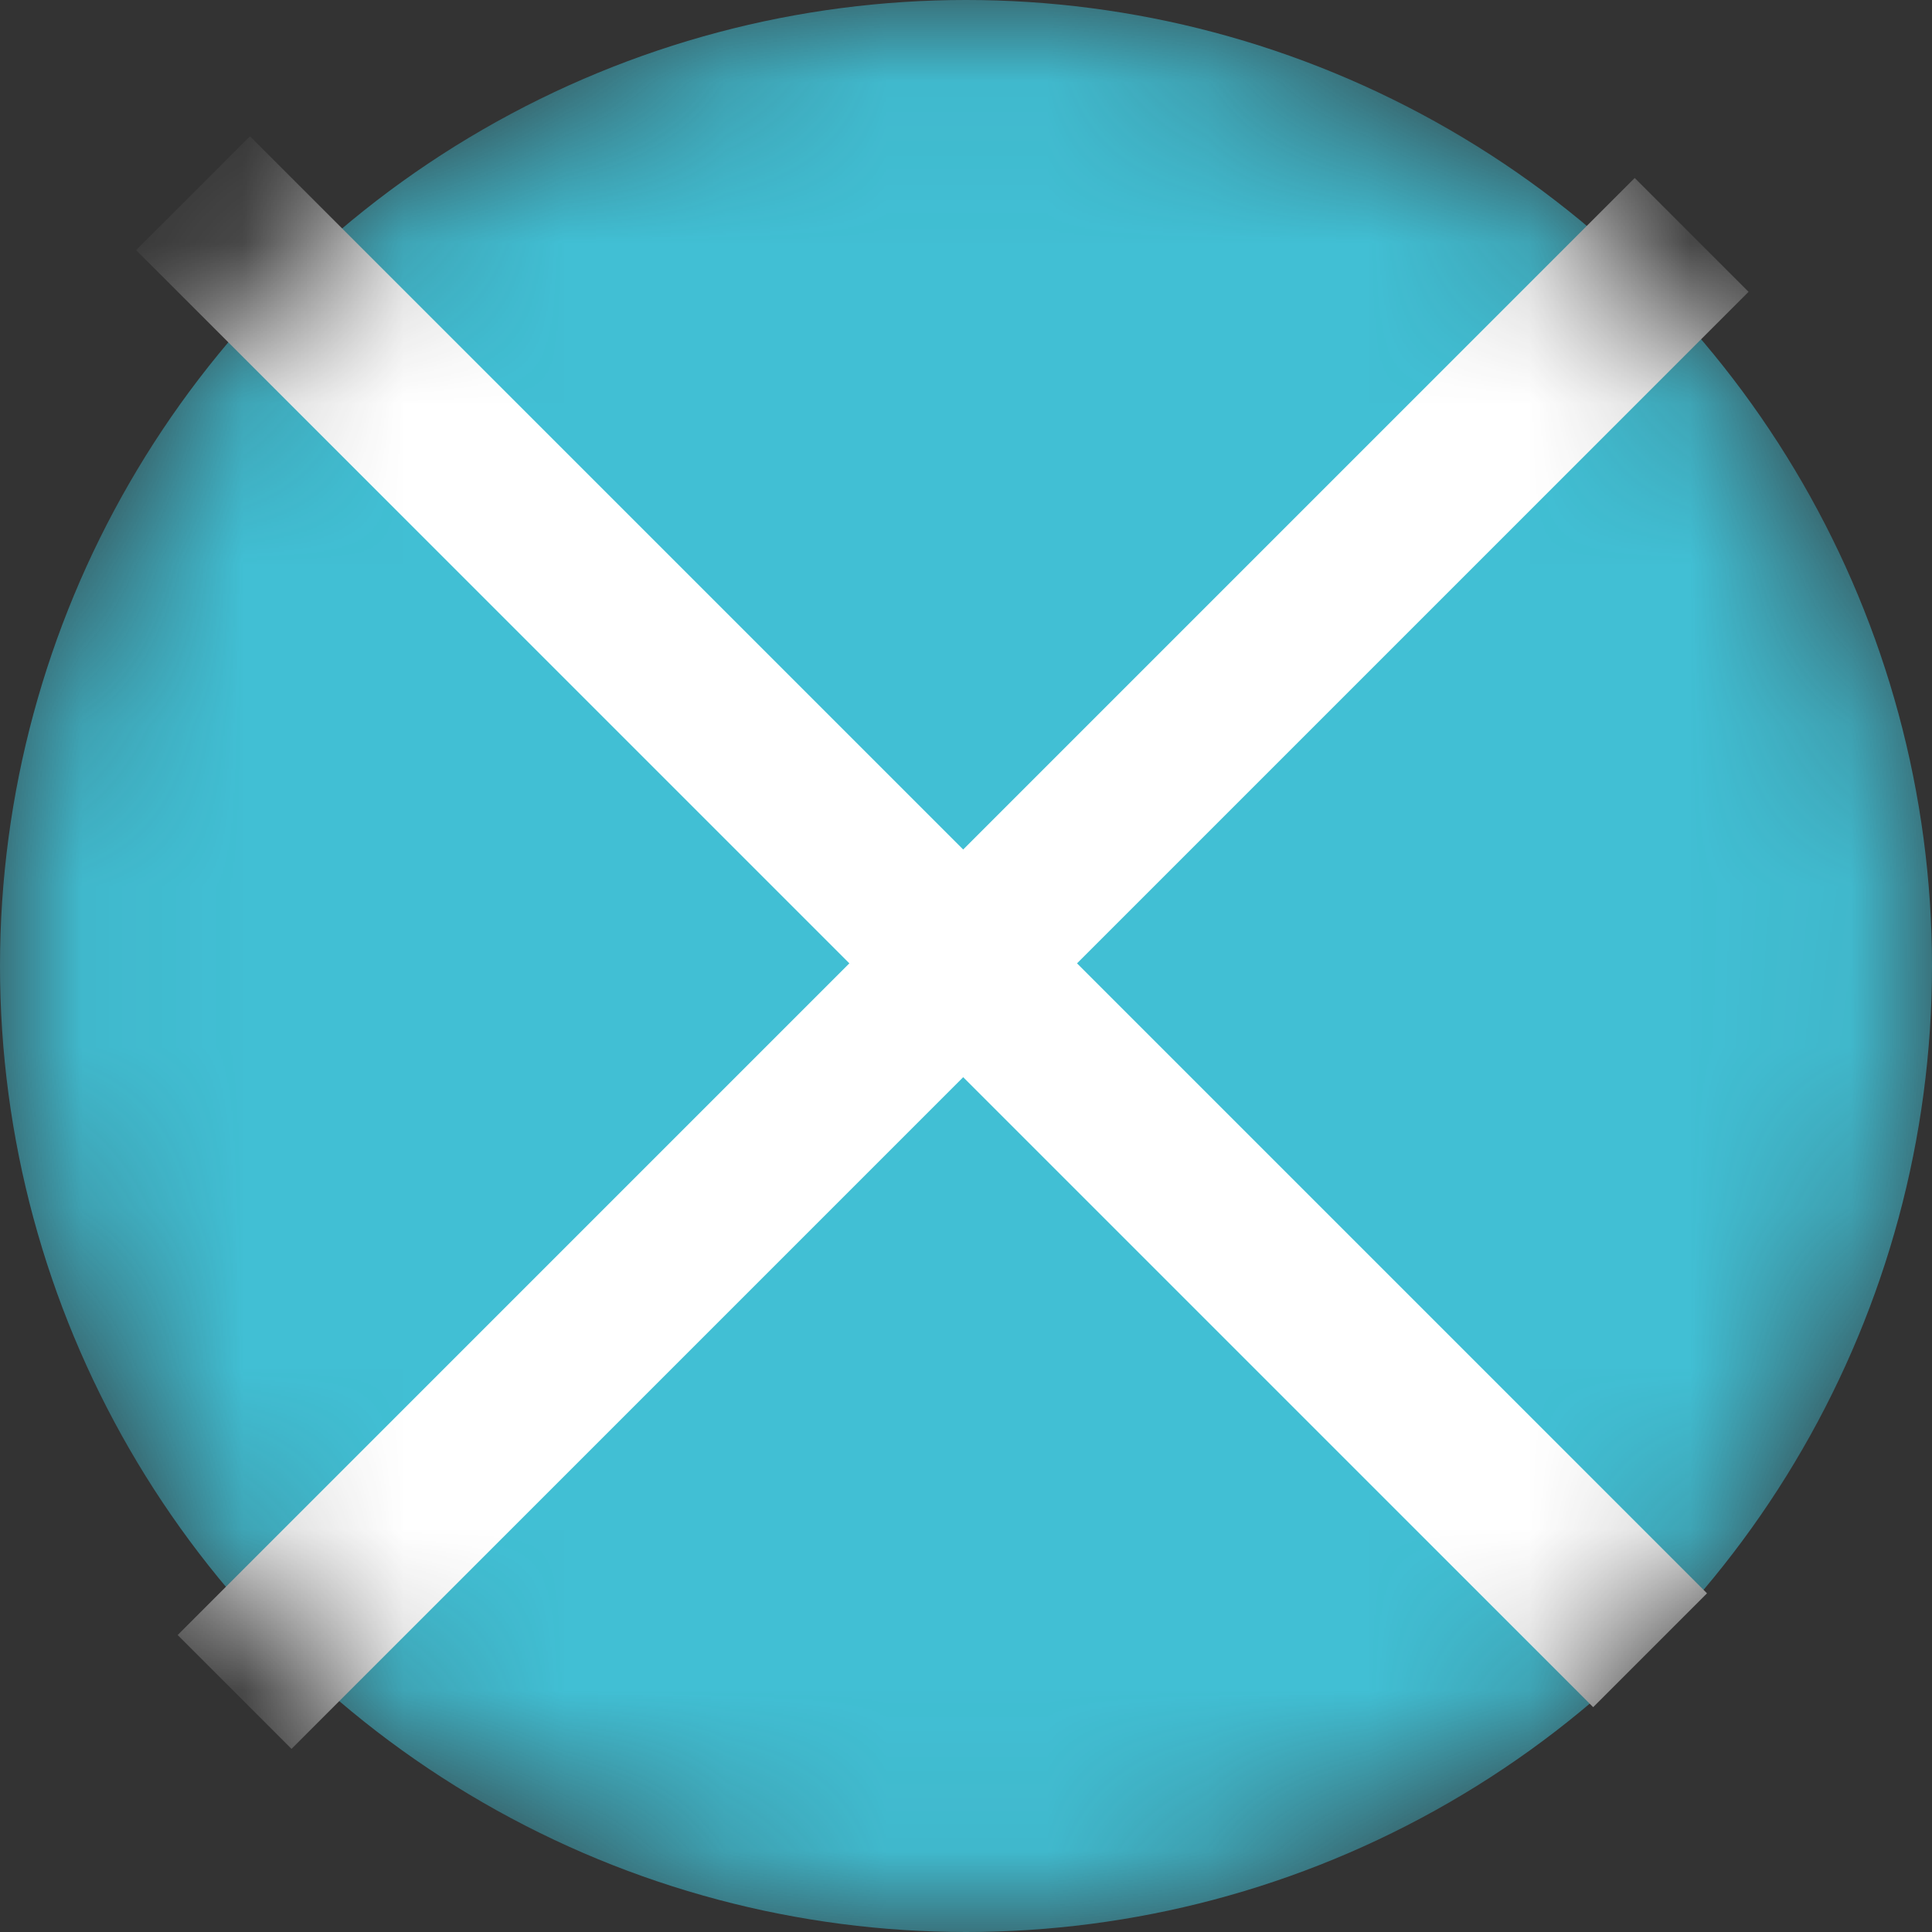 <svg fill="none" height="12" viewBox="0 0 12 12" width="12" xmlns="http://www.w3.org/2000/svg" xmlns:xlink="http://www.w3.org/1999/xlink"><rect x="0" y="0" width="12" height="12" fill="#333333" stroke="none"/><mask id="a" height="12" maskUnits="userSpaceOnUse" width="12" x="0" y="0"><circle cx="6" cy="6" fill="#fff" r="6"/></mask><g mask="url(#a)"><circle cx="6" cy="6" fill="#41bfd4" r="6"/><g stroke="#fff"><path d="m1.199 1.2 9.05 9.05"/><path d="m1.457 10.509 9.05-9.05"/></g></g></svg>